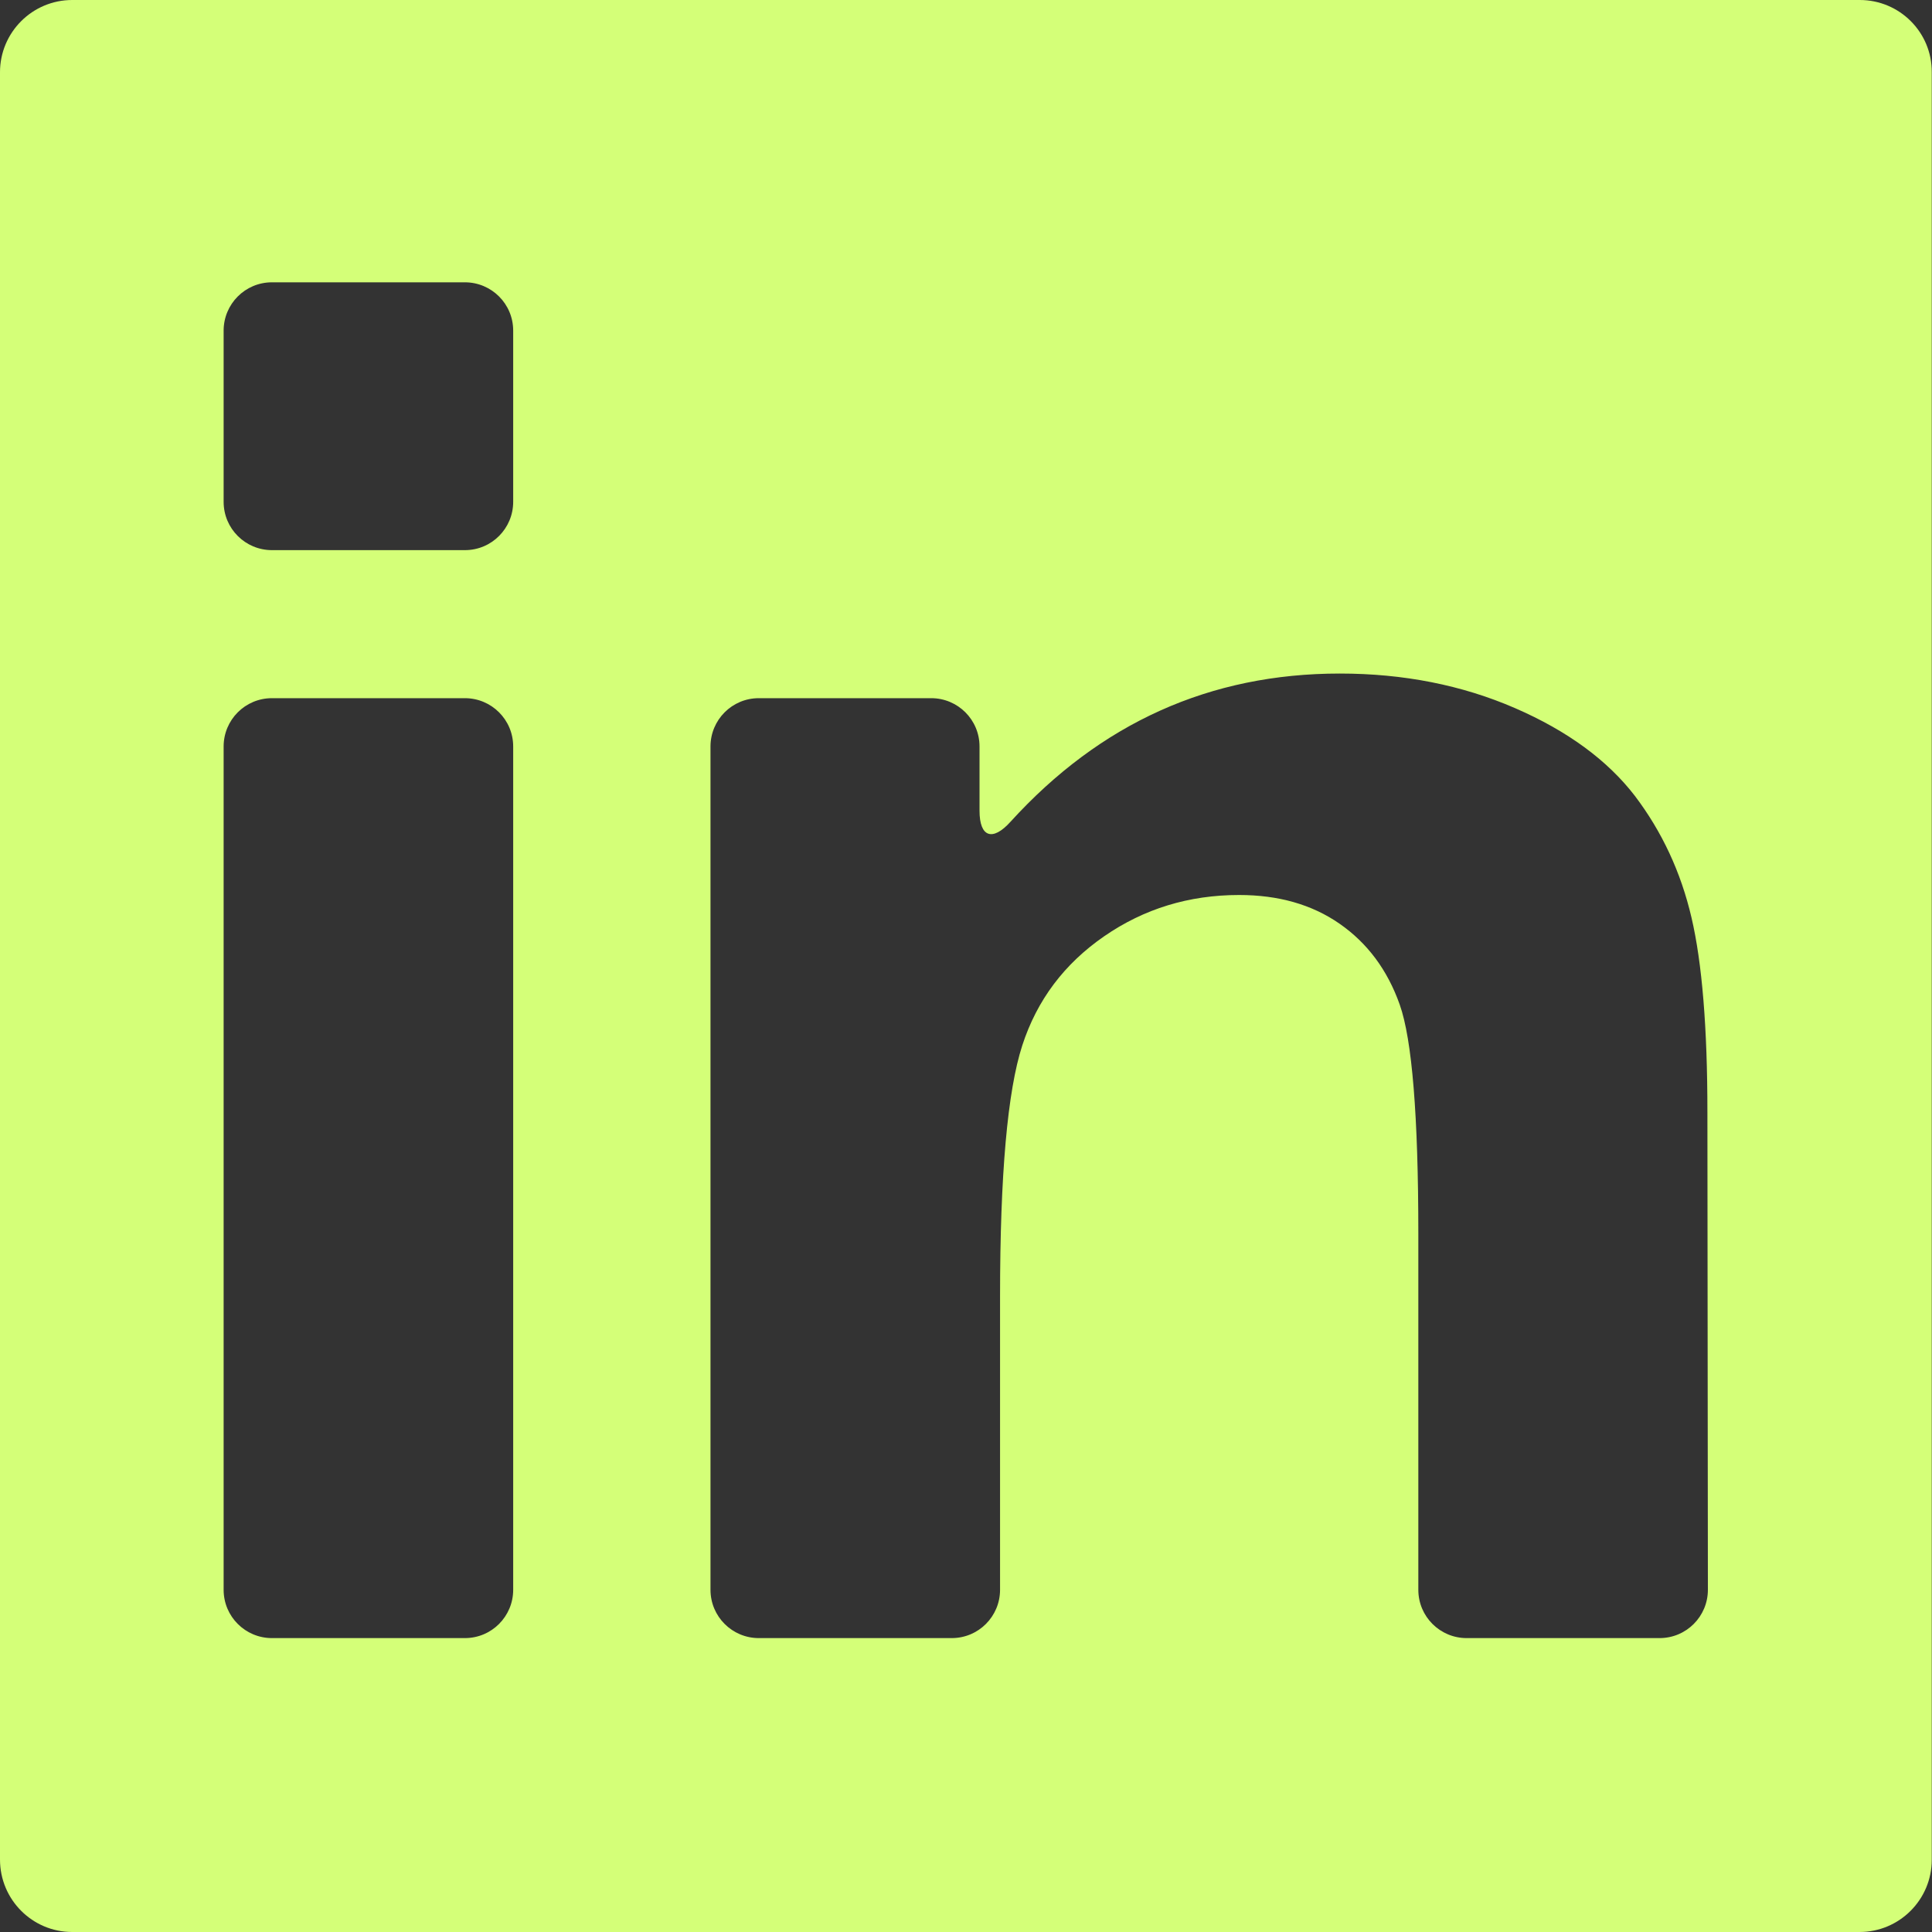 <?xml version="1.0" encoding="utf-8"?>
<!-- Generator: Adobe Illustrator 27.6.1, SVG Export Plug-In . SVG Version: 6.00 Build 0)  -->
<svg version="1.1" id="Capa_1" xmlns="http://www.w3.org/2000/svg" xmlns:xlink="http://www.w3.org/1999/xlink" x="0px" y="0px"
	 viewBox="0 0 800 800" style="enable-background:new 0 0 800 800;" xml:space="preserve">
<rect x="0" y="0" width="800" height="800" fill="#333333" stroke="none"/>
<style type="text/css">
	.st0{fill:#D4FF78;}
</style>
<g>
	<g>
		<path class="st0" d="M770.1,0H29.9C13.4,0,0,13.4,0,29.9v740.1C0,786.6,13.4,800,29.9,800h740.1c16.5,0,29.9-13.4,29.9-29.9V29.9
			C800,13.4,786.6,0,770.1,0z M212.5,658.3c0,11-8.9,20-20,20h-79.9c-11,0-20-8.9-20-20V309.1c0-11,8.9-20,20-20h79.9
			c11,0,20,8.9,20,20V658.3z M212.5,207.8c0,11-8.9,20-20,20h-79.9c-11,0-20-8.9-20-20v-70.9c0-11,8.9-20,20-20h79.9
			c11,0,20,8.9,20,20V207.8z M707.2,658.3c0,11-8.9,20-20,20h-79.9c-11,0-20-8.9-20-20V510.9c0-48.9-2.6-80.5-7.7-94.9
			c-5.1-14.4-13.4-25.5-24.9-33.5c-11.5-8-25.4-11.9-41.6-11.9c-20.8,0-39.4,5.7-55.9,17.1c-16.5,11.4-27.8,26.4-33.9,45.2
			c-6.1,18.8-9.2,53.4-9.2,104v121.4c0,11-8.9,20-20,20h-79.9c-11,0-20-8.9-20-20V309.1c0-11,8.9-20,20-20h71.4c11,0,20,8.9,20,20
			v26.6c0,11,5.4,12.8,12.8,4.6c37.3-41,82.7-61.4,136.4-61.4c26.4,0,50.6,4.8,72.5,14.3c21.9,9.5,38.4,21.7,49.7,36.4
			c11.2,14.8,19,31.5,23.4,50.3c4.4,18.8,6.6,45.6,6.6,80.6L707.2,658.3L707.2,658.3z"/>
	</g>
</g>
</svg>
